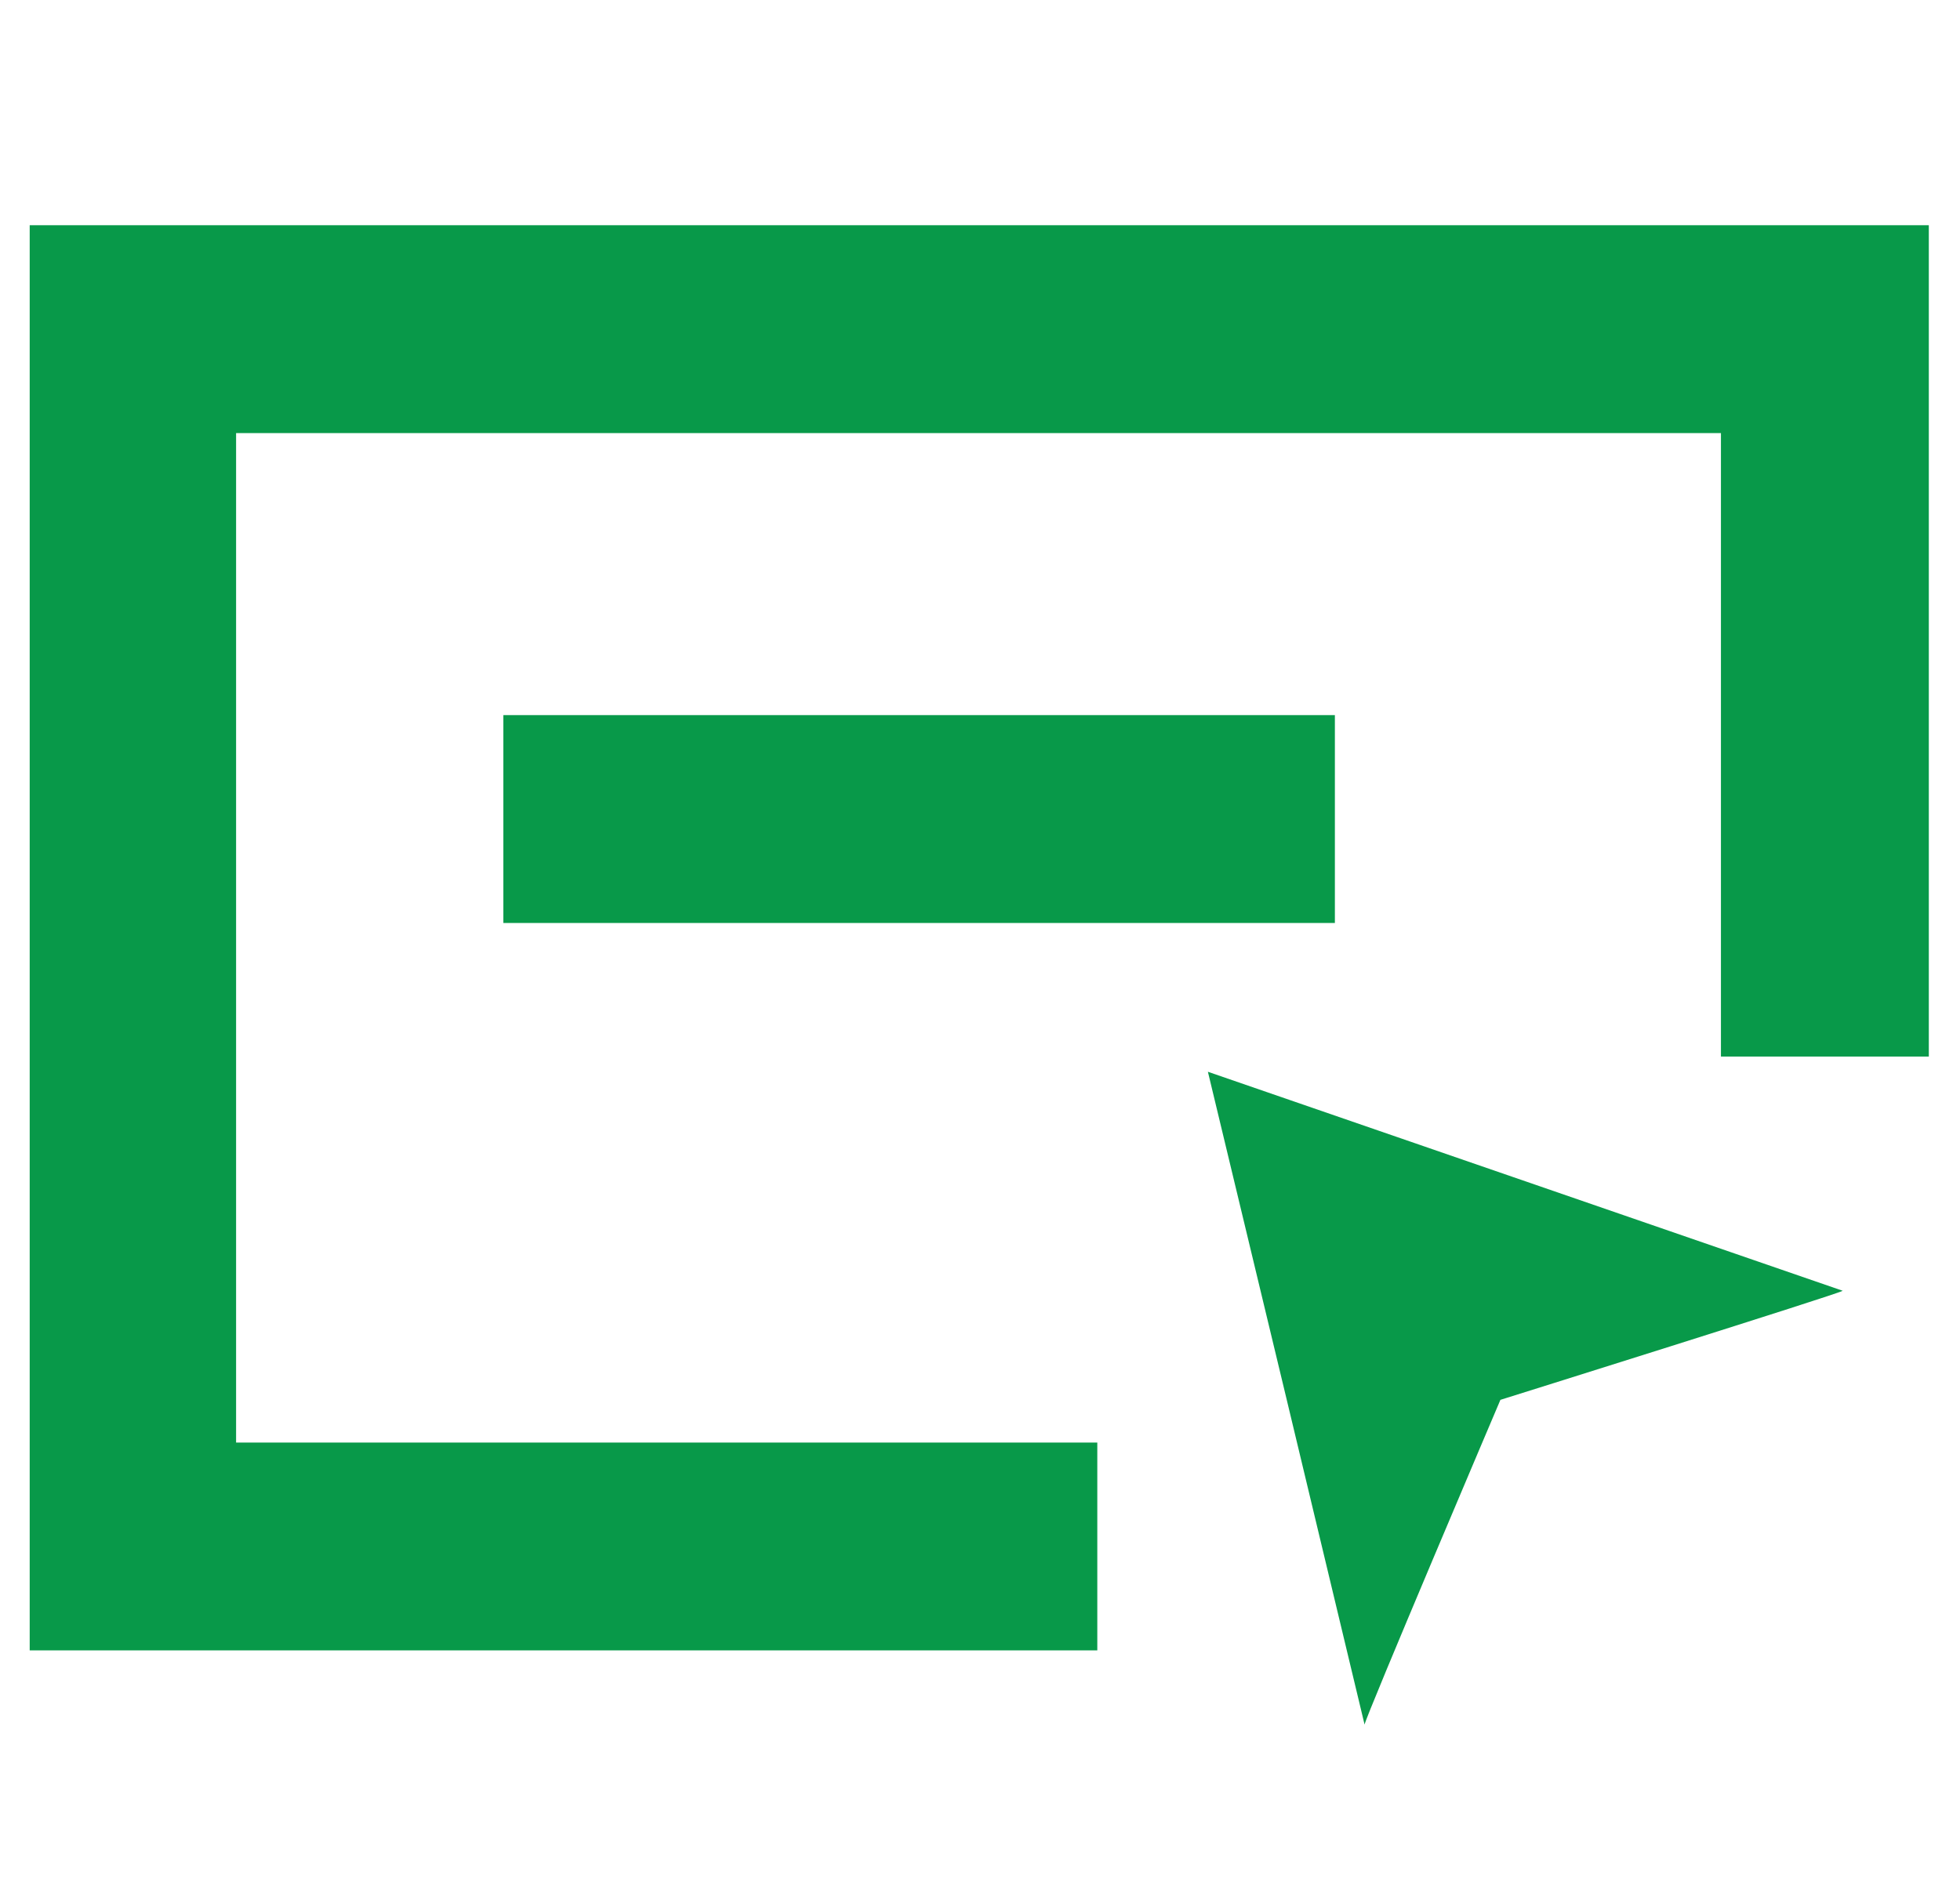 <svg width="33" height="32" viewBox="0 0 33 32" fill="none" xmlns="http://www.w3.org/2000/svg">
<g clip-path="url(#clip0_73_3087)">
<path d="M32.475 3.793V17.793H28.975V7.293H3.975V24.293H18.475V27.793H0.475V3.793H32.475Z" fill="#089949"/>
<path d="M31.025 21.737C31.025 21.768 25.262 23.574 25.262 23.574C25.262 23.574 22.981 28.937 22.975 29.043C22.1 25.381 21.218 21.712 20.337 18.049L31.025 21.737ZM8.475 12.043H22.475V15.543H8.475V12.043Z" fill="#089949"/>
</g>
<defs>
<clipPath id="clip0_73_3087">
<rect width="32" height="32" fill="white" transform="translate(0.5)"/>
</clipPath>
</defs>
</svg>
